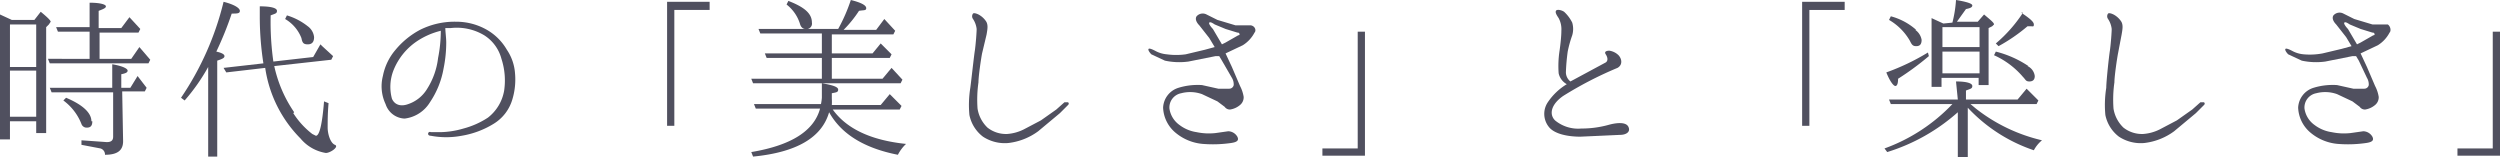 <svg xmlns="http://www.w3.org/2000/svg" width="276.2" height="17.4" viewBox="0 0 276.2 17.4"><title>tit_mutter1</title><g id="cc64a73f-b08e-4852-8f06-87813477e260" data-name="レイヤー 2"><g id="5cdeef9c-b871-4385-a9ee-2e484cc714f2" data-name="文字"><path d="M3.8,2.2l.7-.9q1.1.9,1.1,1.1l-.2.3L5.1,3V14.7H4V13.4H1.1v2H0V1.6l1.3.6ZM1.1,7.4H4V2.7H1.1ZM4,7.8H1.1v5.1H4Zm7-1.3h3.5l.9-1.3,1.2,1.4-.2.4H5.5l-.2-.5H9.9v-3H6.4l-.2-.5H9.9V.3c1.2,0,1.8.2,1.8.4s-.3.3-.8.5V3.1h2.5l.9-1.2,1.2,1.3-.2.4H11Zm2.6,9.1c0,1-.6,1.5-2,1.5a.7.7,0,0,0-.5-.7L9,16v-.5l2.8.2c.5,0,.7-.2.7-.6V10.2H5.7l-.2-.5h6.9V7.1c1.2.2,1.7.5,1.7.7s-.2.3-.7.4V9.7h1l.8-1.3,1,1.3-.2.4H13.5Zm-3.4-2.2c0,.5-.2.7-.6.7a.6.6,0,0,1-.6-.4A5.9,5.9,0,0,0,7,11.1l.3-.3C9.2,11.6,10.1,12.5,10.1,13.4Z" style="fill:#50505f"/><path d="M24.8,6.2c0,.2-.2.3-.8.5V17.3H23V7.4a21.2,21.2,0,0,1-2.6,3.7l-.4-.3A32.4,32.4,0,0,0,24.7.2c1.2.3,1.8.7,1.8,1s-.3.3-.9.3a37.6,37.6,0,0,1-1.7,4.2Q24.8,5.9,24.8,6.2Zm7.6,6.3a9,9,0,0,0,2.1,2.3l.4.2c.4,0,.7-1.3.9-3.8l.5.2c-.1,1.1-.1,2-.1,2.7s.3,1.7.8,1.9-.5.9-1,.9a4.6,4.6,0,0,1-2.8-1.6,13.9,13.9,0,0,1-3.9-7.8l-4.3.5-.3-.5,4.4-.5a33.6,33.6,0,0,1-.4-5.1V.7c1.3,0,1.9.2,1.9.5s-.2.3-.7.5v.2a31.3,31.3,0,0,0,.3,4.9l4.4-.5.8-1.4.2.2,1.2,1.1-.2.4-6.3.7A14.4,14.4,0,0,0,32.5,12.4ZM34,2.9a1.7,1.7,0,0,1,.7,1.2c0,.5-.2.8-.7.8s-.6-.2-.7-.7a4.2,4.2,0,0,0-1.8-2.1l.2-.4A6.9,6.9,0,0,1,34,2.9Z" style="fill:#50505f"/><path d="M56.9,8.1a7.6,7.6,0,0,1-.3,2.9,4.7,4.7,0,0,1-2.1,2.7,9.8,9.8,0,0,1-3.5,1.3,9.2,9.2,0,0,1-3.4,0c-.2,0-.3-.1-.3-.2a.2.2,0,0,1,.3-.2h1.1a9.6,9.6,0,0,0,2.5-.4A9.2,9.2,0,0,0,53.9,13a4.8,4.8,0,0,0,1.8-3,7.7,7.7,0,0,0-.3-3.5,4.4,4.4,0,0,0-1.9-2.6,5.9,5.9,0,0,0-3.7-.8h-.6c0,.4.1,1.1.1,1.6a14.4,14.4,0,0,1-.3,2.9,9.6,9.6,0,0,1-1.5,3.7,3.8,3.8,0,0,1-2.8,1.8,2.3,2.3,0,0,1-2.1-1.6,4.6,4.6,0,0,1-.3-3.1,6.3,6.3,0,0,1,1.4-2.9,9,9,0,0,1,2.7-2.2,8.5,8.5,0,0,1,4-.9,6.8,6.8,0,0,1,3.4.9,6,6,0,0,1,2.2,2.2A5.3,5.3,0,0,1,56.9,8.1ZM48.7,3.4a8.3,8.3,0,0,0-2.7,1.2,7,7,0,0,0-2.5,3.1,5,5,0,0,0-.2,3.2c.3.7,1,.9,1.8.6a3.9,3.9,0,0,0,2.1-1.7,8.1,8.1,0,0,0,1.2-3.4A15.3,15.3,0,0,0,48.7,3.4Z" style="fill:#50505f"/><path d="M78.4,1.1H74.5V13.9h-.8V.2h4.7Z" style="fill:#50505f"/><path d="M97.3,11.6l1-1.2,1.3,1.3-.2.4H92q2.3,3.2,8.1,3.8a4.4,4.4,0,0,0-.9,1.2q-5.6-1.1-7.6-4.7-1.2,4.2-8.4,4.9l-.2-.5q6.6-1.1,7.6-4.8H83.5l-.2-.5h7.4a5.2,5.2,0,0,0,.1-.7V9.2c1.2.2,1.8.4,1.8.7s-.2.3-.7.4v.6a5.8,5.8,0,0,1,0,.7ZM94,0c1.2.3,1.7.6,1.7.9s-.3.2-.8.3a12.9,12.9,0,0,1-1.7,2.1h3.6l.9-1.2,1.2,1.3-.2.4H91.9V5.9h4.5l.9-1.1L98.5,6l-.2.4H91.9V8.7h5.6l1-1.2,1.2,1.3-.2.4H83.2L83,8.7h7.8V6.4H84.7l-.2-.5h6.3V3.7H84l-.2-.5h8.8A18.5,18.5,0,0,0,94,0ZM89.7,2.5a.6.6,0,0,1-.7.7c-.3,0-.5-.2-.6-.5A4.3,4.3,0,0,0,86.9.5l.2-.4C88.9.8,89.7,1.5,89.7,2.5Z" style="fill:#50505f"/><path d="M107.7,5.6c.1-.7.2-2,.2-2.4a2.5,2.5,0,0,0-.4-1.1.5.5,0,0,1,0-.6c.1-.1.4,0,.6.1a2.3,2.3,0,0,1,.8.7c.3.4.2.9.1,1.5l-.5,2.1c-.1.5-.4,2.5-.4,3.2a13.5,13.5,0,0,0-.1,2.9,3.7,3.7,0,0,0,1.1,2.1,3.3,3.3,0,0,0,2.2.7,4.9,4.9,0,0,0,1.8-.5l1.9-1,1.7-1.2.9-.8h.4c.1.1.1.2,0,.3l-.9.9-2.4,2a6.9,6.9,0,0,1-3.3,1.3,4.4,4.4,0,0,1-2.8-.7,4,4,0,0,1-1.5-2.4,11.9,11.9,0,0,1,.1-3C107.3,9,107.6,6.2,107.7,5.6Z" style="fill:#50505f"/><path d="M138.6,3.6A3.6,3.6,0,0,1,137.3,5l-1.9.9.7,1.5.9,2.1a3.9,3.9,0,0,1,.4,1.2,1.1,1.1,0,0,1-.4.9,2.2,2.2,0,0,1-1.1.5.7.7,0,0,1-.6-.3l-.8-.6-1.7-.8a3.9,3.9,0,0,0-2.3-.1,1.6,1.6,0,0,0-1.3,1.7,2.7,2.7,0,0,0,1.1,1.8,4.1,4.1,0,0,0,1.9.8,6.6,6.6,0,0,0,2.1.1l1.4-.2a1.2,1.2,0,0,1,1,.6c.2.4,0,.6-.7.7a14,14,0,0,1-3.1.1,5.4,5.4,0,0,1-3.1-1.3,3.8,3.8,0,0,1-1.3-2.7,2.4,2.4,0,0,1,1.7-2.2,7.2,7.2,0,0,1,2.6-.3l1.8.4h1.2a.5.5,0,0,0,.5-.4,1.4,1.4,0,0,0-.2-.8L135,6.7l-.3-.5h-.4l-3,.6a7.5,7.5,0,0,1-2.6-.1l-1.5-.7c-.2-.2-.4-.5-.3-.6s.5.1.7.2a3.2,3.2,0,0,0,1.3.4A7.6,7.6,0,0,0,131,6l2.1-.5,1.1-.3-.6-1-1.1-1.4c-.3-.3-.5-.7-.3-1a.9.9,0,0,1,1.1-.2l1.2.6,2,.6h1.7C138.7,2.9,138.8,3.4,138.6,3.6Zm-1.9,0-1.3-.4-1.2-.5c-.3-.2-.5-.3-.6-.2s.2.5.4.7l1,1.7.4-.2,1.4-.8C137,3.9,137,3.7,136.8,3.6Z" style="fill:#50505f"/><path d="M146.1,16.4H150V3.5h.8V17.2h-4.7Z" style="fill:#50505f"/><path d="M179,14.9l-4.4.2c-1.4,0-2.9-.3-3.5-1.1a2.3,2.3,0,0,1-.1-2.7,6.7,6.7,0,0,1,2.1-2,1.8,1.8,0,0,1-.9-1.2,11.1,11.1,0,0,1,.1-2.5c.1-.7.2-1.6.2-2.2a2.6,2.6,0,0,0-.3-1.4c-.2-.3-.4-.6-.3-.8s.6-.1.9.1a4.1,4.1,0,0,1,.9,1.2,2.5,2.5,0,0,1,0,1.4,12.7,12.7,0,0,0-.5,1.8,22.4,22.4,0,0,0-.2,2.3,1.3,1.3,0,0,0,.5,1l3.9-2.1c.3-.2.2-.6,0-.9s.1-.4.4-.4a1.8,1.8,0,0,1,.9.4c.4.3.7,1.1,0,1.5a41.1,41.1,0,0,0-6,3.1c-1.3.9-1.6,2-.9,2.7a4,4,0,0,0,2.9.9,11.2,11.2,0,0,0,3-.4c.7-.2,1.9-.4,2.2.2S179.6,14.9,179,14.9Z" style="fill:#50505f"/><path d="M203.8,1.1h-3.9V13.9h-.8V.2h4.7Z" style="fill:#50505f"/><path d="M216.1,9c1.2,0,1.8.2,1.8.5s-.2.3-.7.5V11h5.7l1-1.2,1.3,1.3-.2.4h-7.3l.6.5a18.7,18.7,0,0,0,7.3,3.5,3.6,3.6,0,0,0-.9,1.1,17.7,17.7,0,0,1-7.3-4.7v5.5h-1.1V12.4a21.1,21.1,0,0,1-7.8,4.4l-.3-.4a19.5,19.5,0,0,0,7.5-4.9h-6.8l-.2-.5h7.6Zm-3-2.8a30.5,30.5,0,0,1-3.4,2.5c0,.5-.1.8-.3.8s-.6-.5-1-1.5A25,25,0,0,0,213,5.8Zm-1.5-2.9a1.7,1.7,0,0,1,.7,1.1c0,.5-.2.7-.6.7s-.5-.2-.7-.6a6.3,6.3,0,0,0-2.3-2.3l.2-.4A6.9,6.9,0,0,1,211.7,3.3Zm4.1-.8a13.4,13.4,0,0,0,.4-2.5c1.2.2,1.8.4,1.8.6s-.2.3-.7.4l-1,1.4h2.3l.7-.8c.7.6,1.1.9,1.1,1.1l-.2.2-.4.2V9.4h-1.1V8.6h-4.1v1h-1.1V2l1.3.6Zm-1.1,2.7h4.1V3h-4.1Zm4.1.5h-4.1V8.1h4.1Zm5.3,1.6a1.4,1.4,0,0,1,.8,1.1c0,.4-.2.6-.6.6s-.4-.2-.7-.5a9.1,9.1,0,0,0-3.2-2.4l.2-.4A11.5,11.5,0,0,1,224.1,7.3Zm-.7-5.9c.9.6,1.4,1,1.4,1.3s-.1.2-.4.2H224a18.8,18.8,0,0,1-3.2,2.2l-.3-.3A15.6,15.6,0,0,0,223.5,1.4Z" style="fill:#50505f"/><path d="M233.1,5.6c.1-.7.2-2,.2-2.4a2.5,2.5,0,0,0-.4-1.1.5.5,0,0,1,0-.6c.1-.1.4,0,.6.1a2.3,2.3,0,0,1,.8.7c.3.4.2.9.1,1.5L234,5.9c-.1.5-.4,2.5-.4,3.2a13.5,13.5,0,0,0-.1,2.9,3.7,3.7,0,0,0,1.1,2.1,3.3,3.3,0,0,0,2.2.7,4.9,4.9,0,0,0,1.8-.5l1.9-1,1.7-1.2.9-.8h.4c.1.1.1.2,0,.3l-.9.9-2.4,2a6.9,6.9,0,0,1-3.3,1.3,4.4,4.4,0,0,1-2.8-.7,4,4,0,0,1-1.5-2.4,11.9,11.9,0,0,1,.1-3C232.7,9,233,6.2,233.1,5.6Z" style="fill:#50505f"/><path d="M264,3.6A3.6,3.6,0,0,1,262.7,5l-1.9.9.7,1.5.9,2.1a3.9,3.9,0,0,1,.4,1.2,1.1,1.1,0,0,1-.4.9,2.2,2.2,0,0,1-1.1.5.7.7,0,0,1-.6-.3l-.8-.6-1.7-.8a3.9,3.9,0,0,0-2.3-.1,1.6,1.6,0,0,0-1.3,1.7,2.7,2.7,0,0,0,1.1,1.8,4.1,4.1,0,0,0,1.9.8,6.6,6.6,0,0,0,2.1.1l1.4-.2a1.2,1.2,0,0,1,1,.6c.2.4,0,.6-.7.7a14,14,0,0,1-3.1.1,5.4,5.4,0,0,1-3.1-1.3,3.8,3.8,0,0,1-1.3-2.7,2.4,2.4,0,0,1,1.7-2.2,7.2,7.2,0,0,1,2.6-.3l1.8.4h1.2a.5.5,0,0,0,.5-.4,1.4,1.4,0,0,0-.2-.8l-.9-1.9-.3-.5h-.4l-3,.6a7.5,7.5,0,0,1-2.6-.1l-1.5-.7c-.2-.2-.4-.5-.3-.6s.5.1.7.2a3.2,3.2,0,0,0,1.3.4,7.6,7.6,0,0,0,2.1-.1l2.1-.5,1.1-.3-.6-1-1.1-1.4c-.3-.3-.5-.7-.3-1a.9.9,0,0,1,1.1-.2l1.2.6,2,.6h1.7C264.1,2.9,264.2,3.4,264,3.6Zm-1.9,0-1.3-.4-1.2-.5c-.3-.2-.5-.3-.6-.2s.2.5.4.7l1,1.7.4-.2,1.4-.8C262.4,3.9,262.4,3.7,262.2,3.6Z" style="fill:#50505f"/><path d="M271.5,16.4h3.9V3.5h.8V17.2h-4.7Z" style="fill:#50505f"/></g></g></svg>